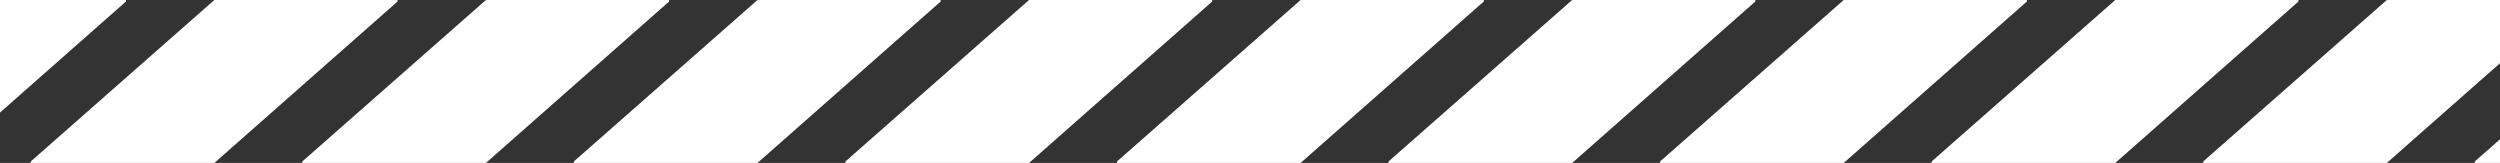 <?xml version="1.0" encoding="UTF-8"?>
<svg xmlns="http://www.w3.org/2000/svg" id="Livello_1" data-name="Livello 1" viewBox="0 0 1133.86 73.9">
  <rect x="0" y="0" width="1133.86" height="73.9" fill="#333333" stroke="none"/>
  <defs>
    <style>.cls-1{fill:#fff}</style>
  </defs>
  <path d="M0 0v51.04L57.14.68V0H0zM180.31 0H97.22L13.96 73.22v.68h83.26L180.31.68V0zM303.47 0h-83.08l-83.27 73.22v.68h83.27L303.47.68V0zM426.63 0h-83.08l-83.27 73.22v.68h83.27L426.63.68V0zM672.96 0h-83.08l-83.27 73.22v.68h83.27L672.96.68V0zM549.79 0h-83.08l-83.27 73.22v.68h83.27L549.79.68V0zM796.12 0h-83.08l-83.27 73.22v.68h83.27L796.12.68V0zM919.28 0H836.2l-83.27 73.22v.68h83.27L919.28.68V0zM1042.45 0h-83.08L876.1 73.22v.68h83.27L1042.45.68V0zM1122.42 73.22v.68h11.44V63.17l-11.44 10.05zM1082.53 0l-83.27 73.22v.68h83.27l51.33-45.24V0h-51.33z" class="cls-1"></path>
</svg>
